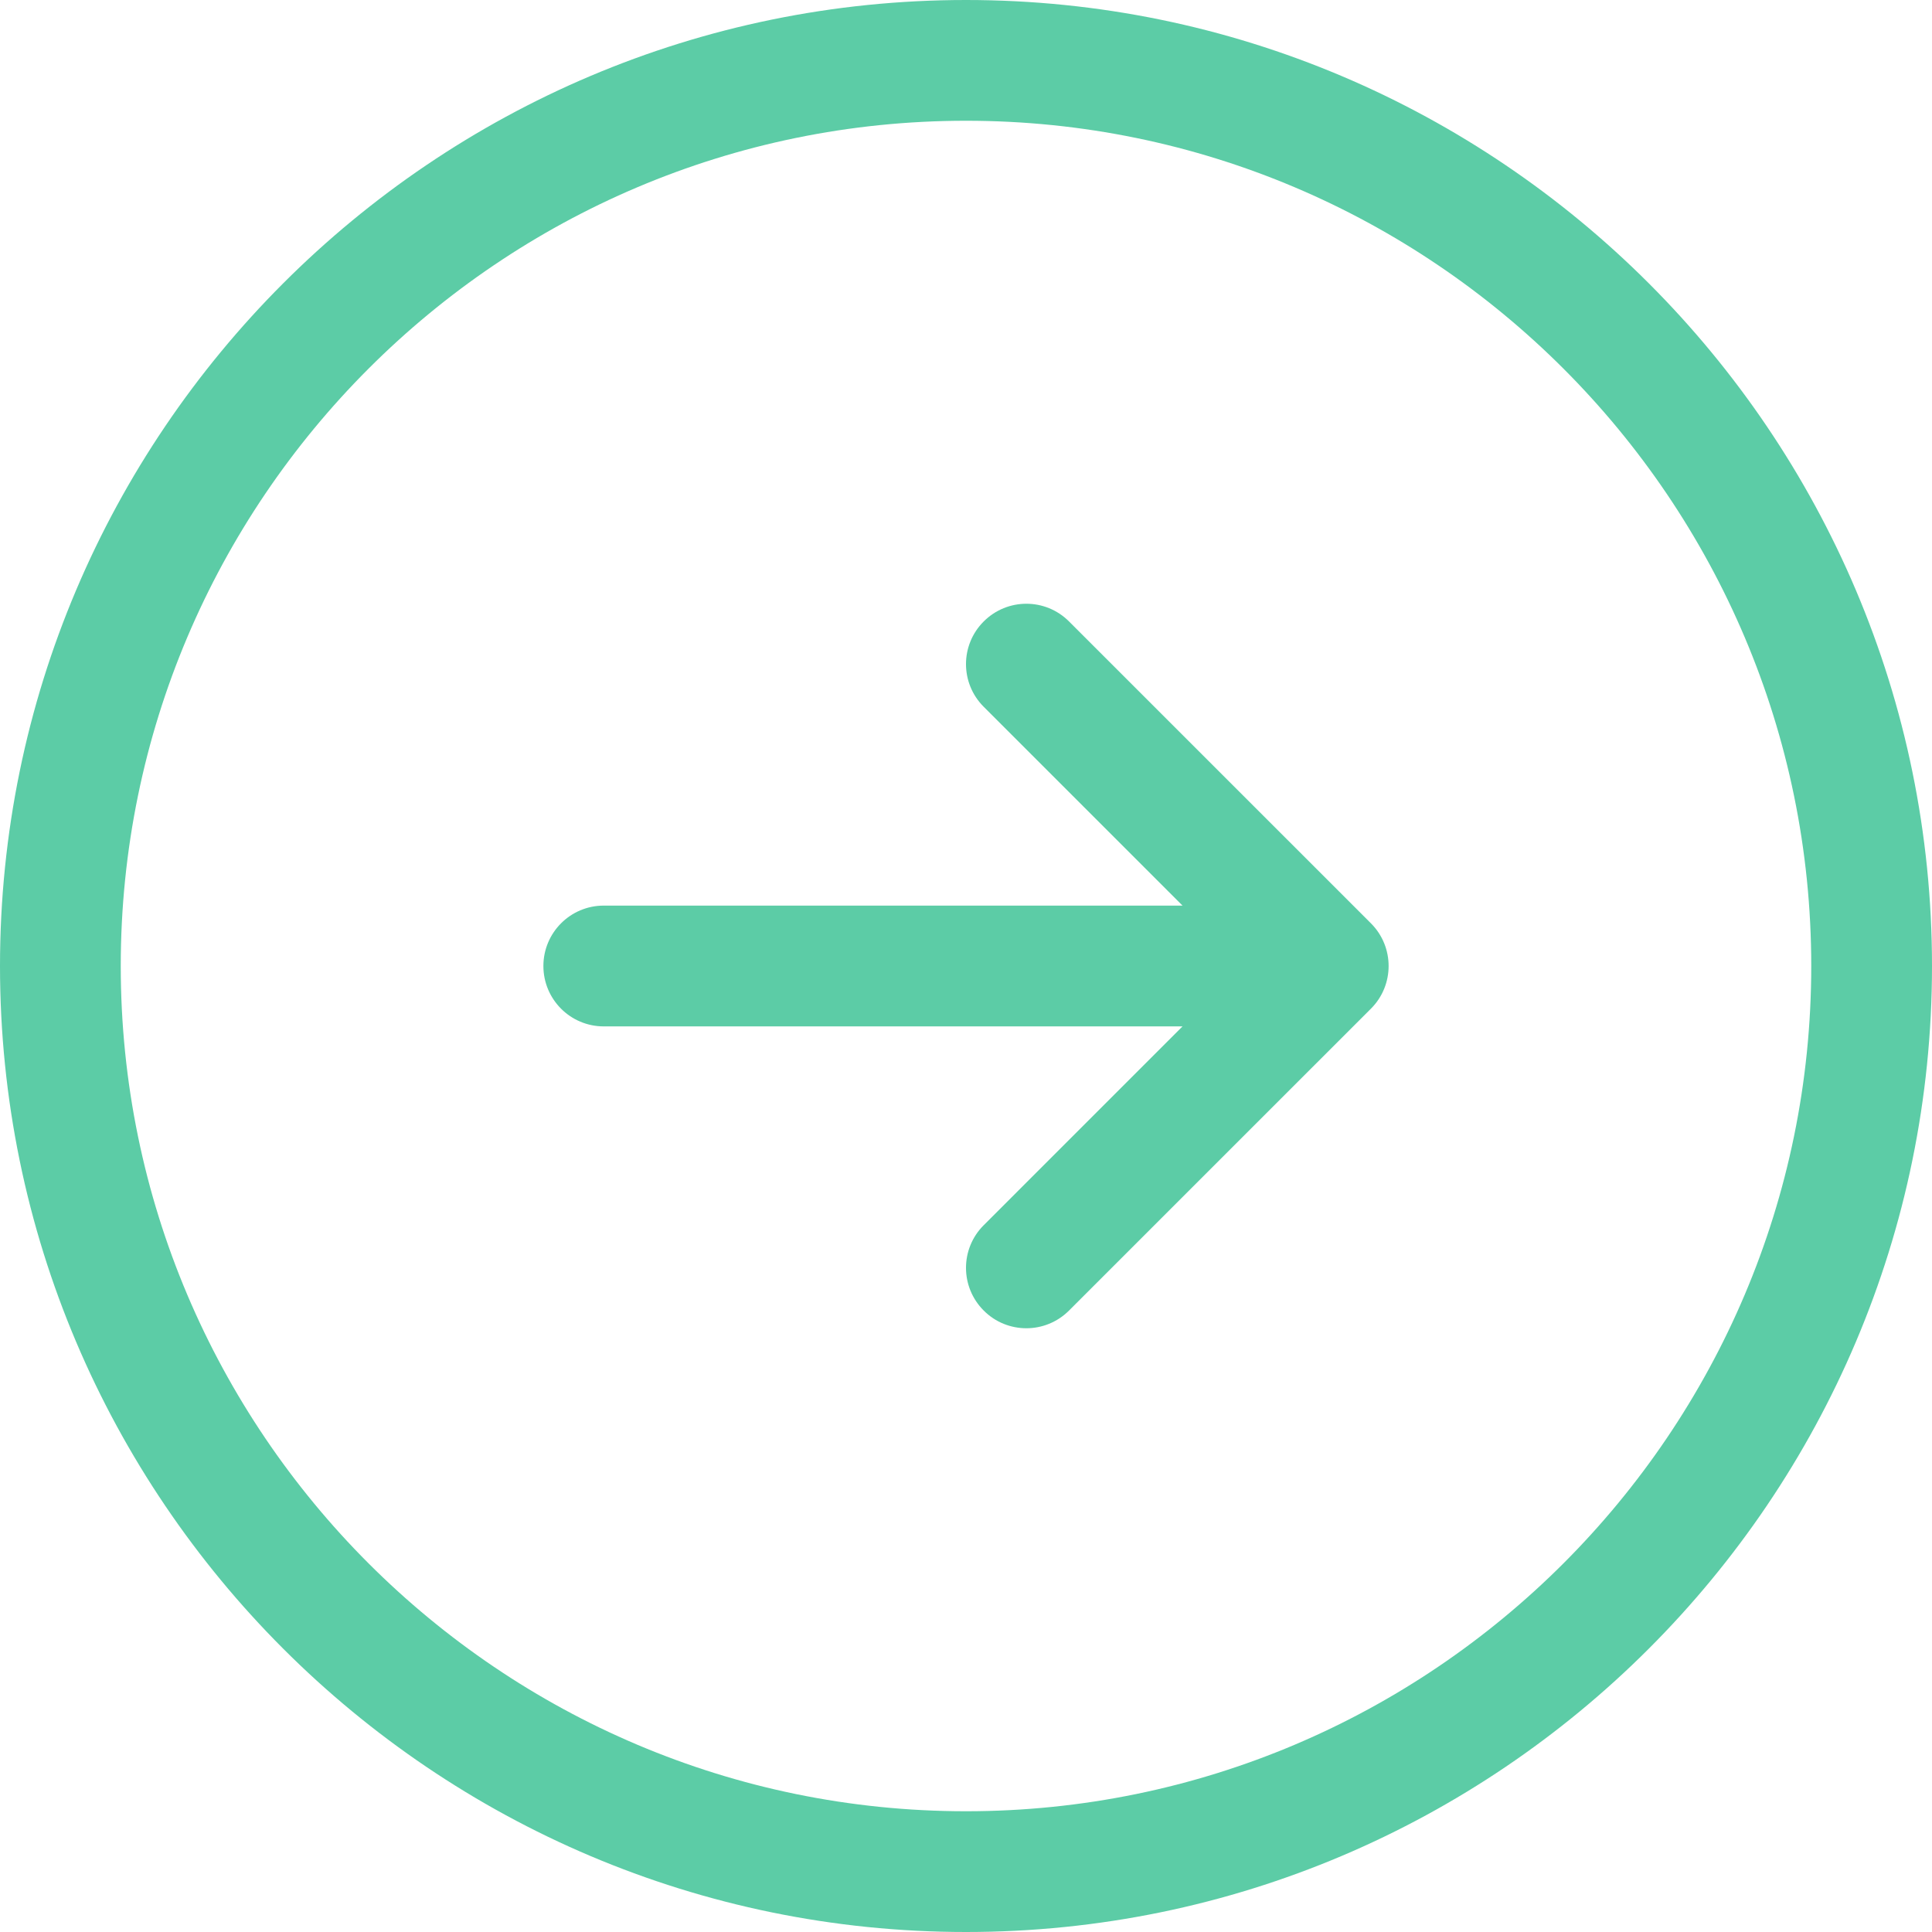 <svg width="54" height="54" viewBox="0 0 54 54" fill="none" xmlns="http://www.w3.org/2000/svg">
<path d="M27 0C12.112 0 0 12.112 0 27C0 41.888 12.112 54 27 54C41.888 54 54 41.888 54 27C54 12.112 41.888 0 27 0ZM27 50.625C13.973 50.625 3.375 40.028 3.375 27C3.375 13.973 13.973 3.375 27 3.375C40.028 3.375 50.625 13.973 50.625 27C50.625 40.028 40.028 50.625 27 50.625ZM38.318 25.807C38.977 26.466 38.977 27.535 38.318 28.193L29.88 36.63C29.551 36.959 29.119 37.125 28.688 37.125C28.256 37.125 27.824 36.961 27.495 36.63C26.835 35.971 26.835 34.903 27.495 34.245L33.052 28.688H16.875C15.943 28.688 15.188 27.932 15.188 27C15.188 26.068 15.943 25.312 16.875 25.312H33.052L27.495 19.755C26.835 19.096 26.835 18.028 27.495 17.37C28.154 16.71 29.222 16.71 29.88 17.37L38.318 25.807Z" fill="#5CCCA6"/>
</svg>
